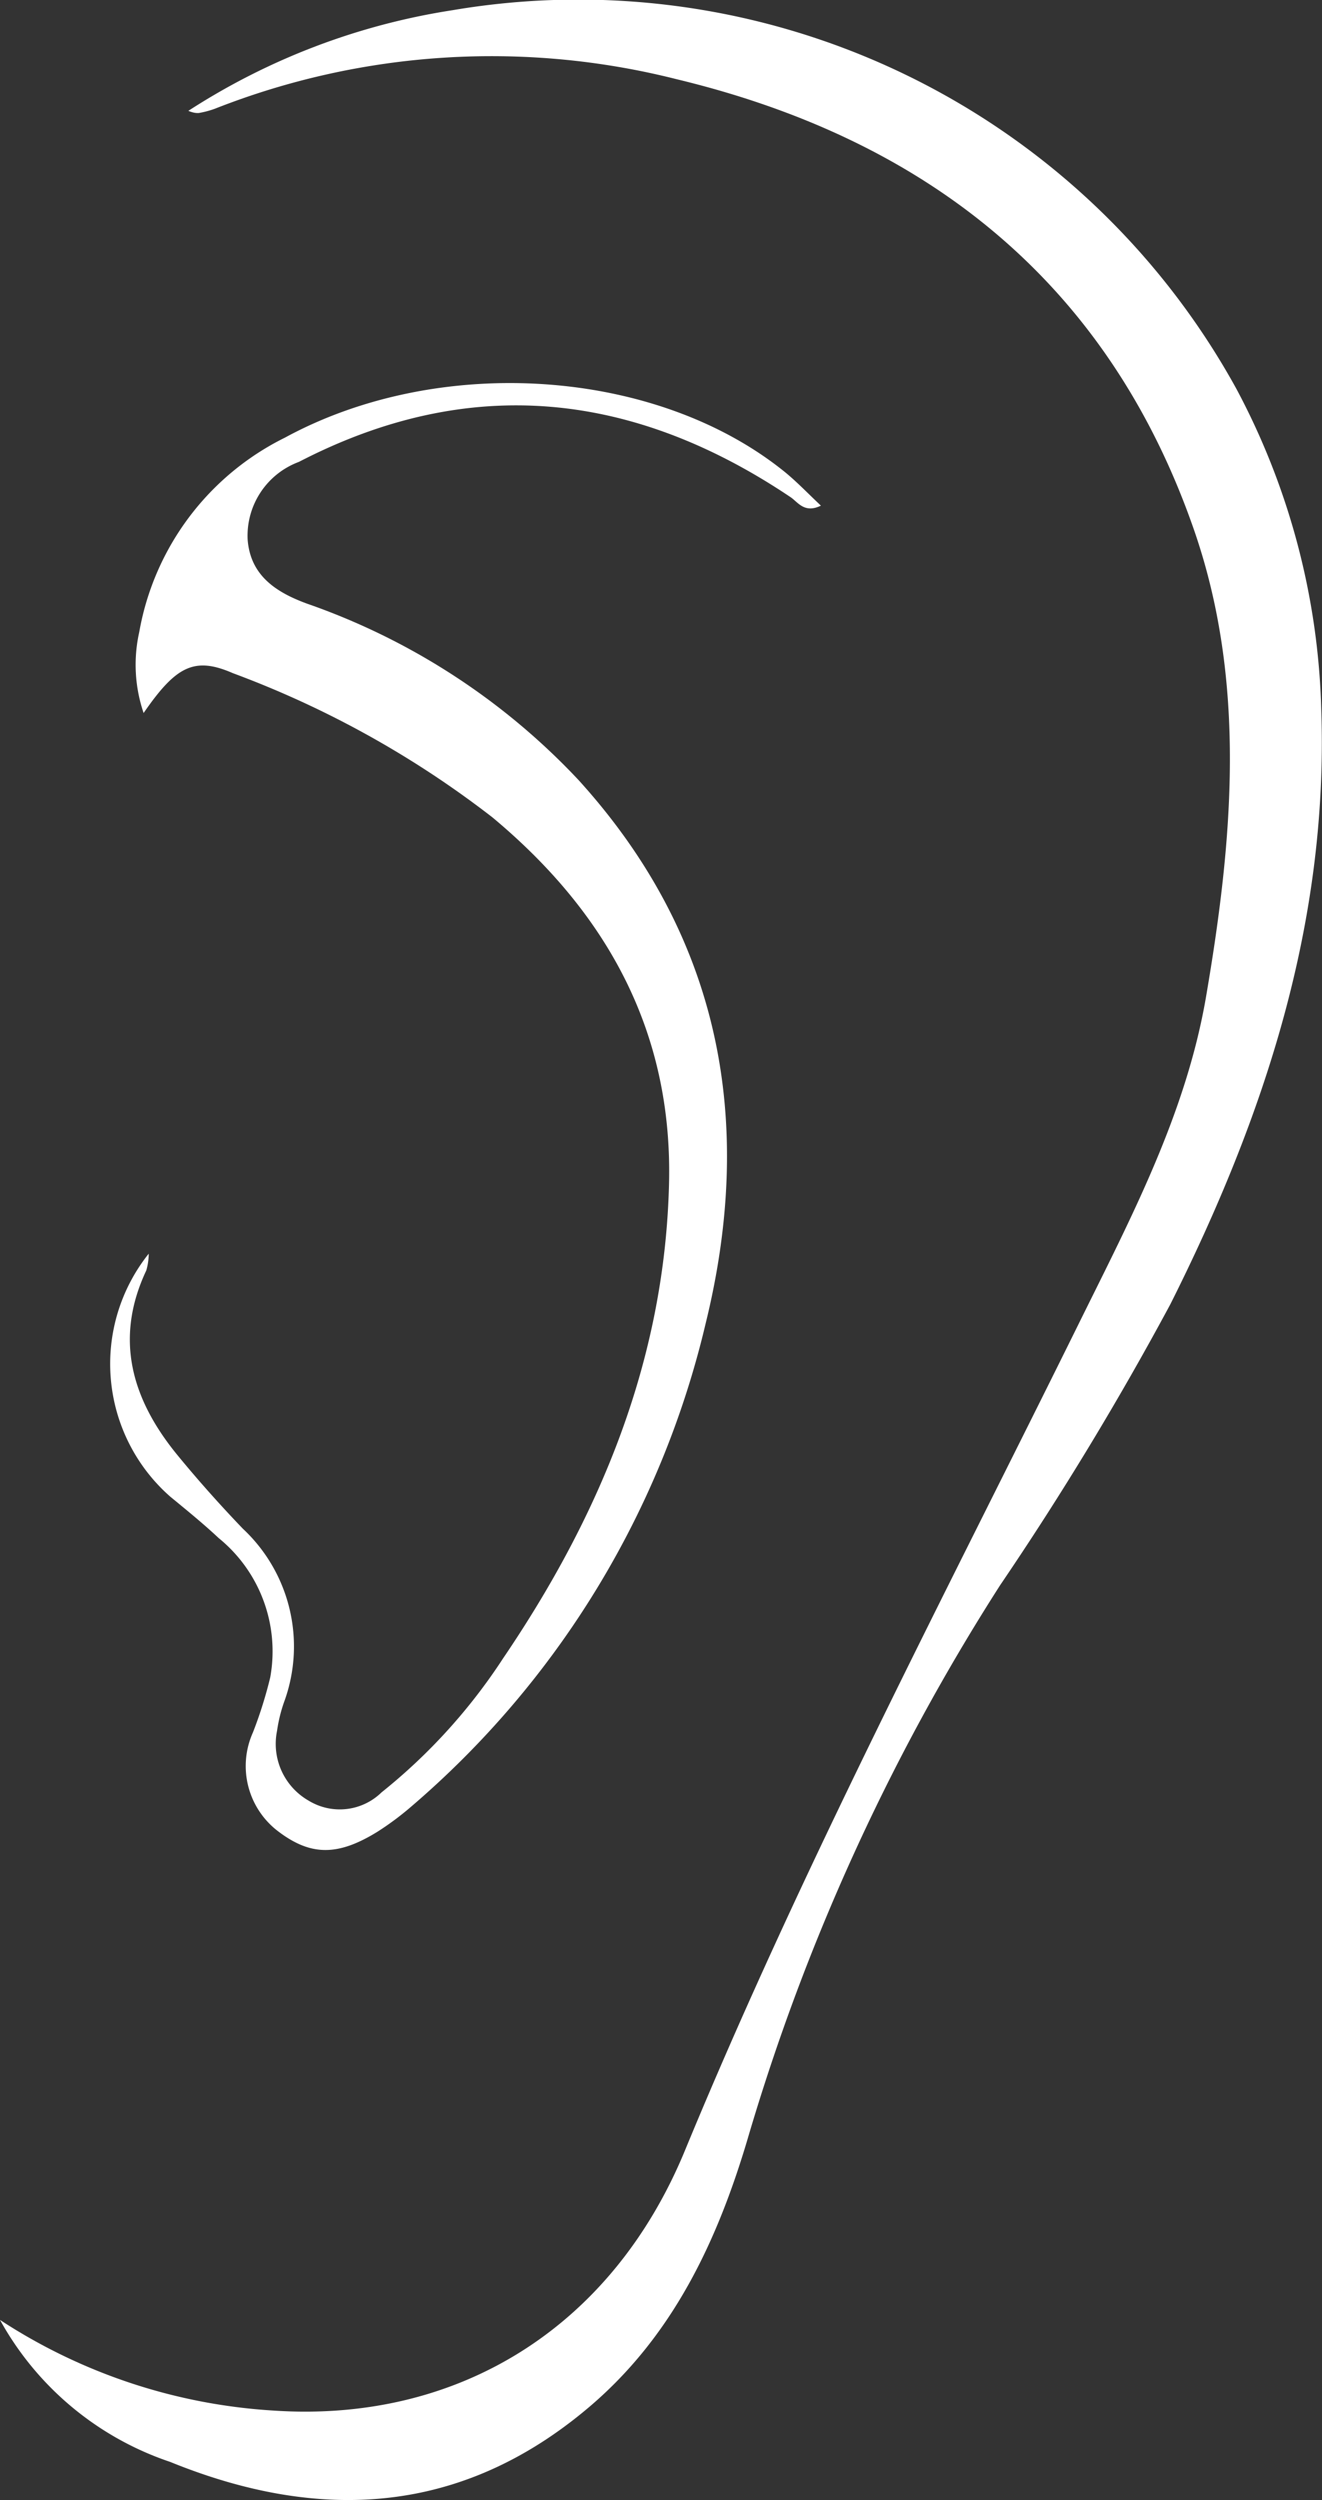 <svg xmlns="http://www.w3.org/2000/svg" viewBox="0 0 54.4 102.84"><rect x="0" y="0" width="54.4" height="102.84" fill="#333333" stroke="none"/><defs><style>.cls-1{fill:#fff;}</style></defs><title>Asset 2</title><g id="Layer_2" data-name="Layer 2"><g id="Layer_1-2" data-name="Layer 1"><path class="cls-1" d="M0,95.43a23.1,23.1,0,0,0,11.27,3.73c7.53.5,13.89-3.36,16.92-10.71C33,76.8,38.85,65.67,44.42,54.39c2.12-4.29,4.37-8.55,5.2-13.34,1.11-6.47,1.7-13-.51-19.32-3.54-10.13-11-16-21.26-18.47a31.06,31.06,0,0,0-19,1.21,3.77,3.77,0,0,1-.68.18c-.09,0-.2,0-.42-.09A27.77,27.77,0,0,1,18.62.42,30.91,30.91,0,0,1,50.88,16a29.64,29.64,0,0,1,3.49,13.2C54.67,38,52,46,48.16,53.65a130.93,130.93,0,0,1-7,11.55A88.41,88.41,0,0,0,30.76,88c-1.25,4.21-3.08,8.09-6.5,11C19,103.47,13.15,103.77,7,101.27A12.57,12.57,0,0,1,0,95.43Z"></path><path class="cls-1" d="M6.12,51.57a2.56,2.56,0,0,1-.1.69c-1.33,2.82-.59,5.3,1.26,7.57.86,1.05,1.77,2.07,2.71,3.05a6.63,6.63,0,0,1,1.73,7.05,6.22,6.22,0,0,0-.32,1.27,2.69,2.69,0,0,0,1.3,2.87,2.46,2.46,0,0,0,3-.34,23.44,23.44,0,0,0,5-5.51c4-5.89,6.65-12.27,6.83-19.51.16-6.27-2.56-11.17-7.27-15.09A40.33,40.33,0,0,0,9.58,27.69C8,27,7.24,27.4,5.91,29.33A6.16,6.16,0,0,1,5.73,26a11.06,11.06,0,0,1,6-8c6.38-3.47,15.34-2.86,20.62,1.46.48.4.91.85,1.43,1.34-.68.33-.94-.14-1.25-.35C26.08,16.12,19.35,15.35,12.3,19a3.24,3.24,0,0,0-2.11,3.19c.11,1.48,1.16,2.17,2.44,2.64A27.89,27.89,0,0,1,23.8,32.08c5.87,6.46,7.27,14.08,5.24,22.35A37.46,37.46,0,0,1,16.88,74.35a11.86,11.86,0,0,1-1.35,1c-1.62,1-2.73,1-4.06,0a3.37,3.37,0,0,1-1.06-4.09A17.62,17.62,0,0,0,11.12,69,6,6,0,0,0,9,63.27c-.64-.6-1.32-1.15-2-1.71A7.27,7.27,0,0,1,6.12,51.57Z"></path></g></g></svg>